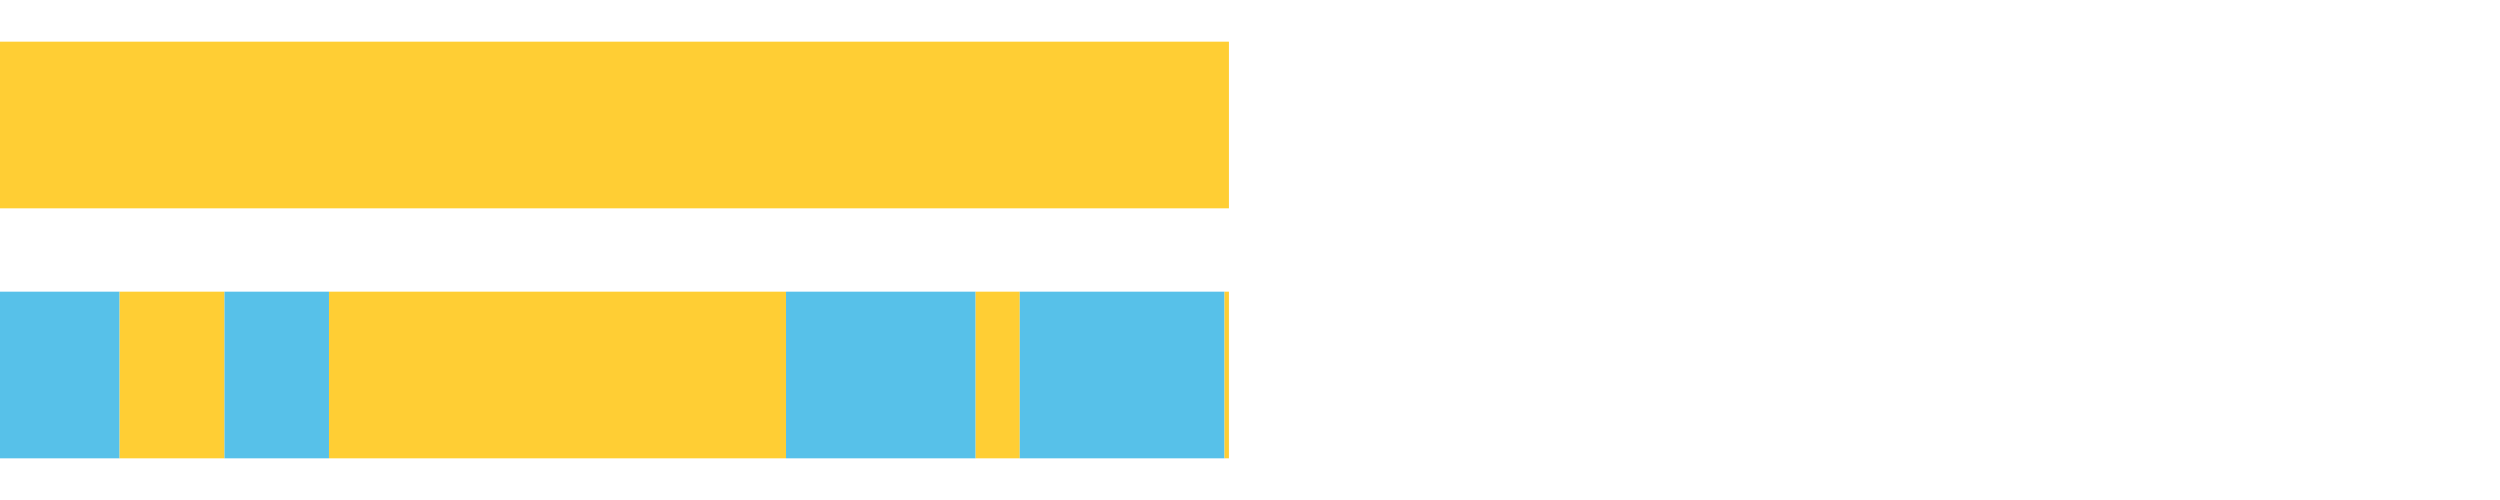 <?xml version="1.0" encoding="UTF-8"?>
<svg xmlns="http://www.w3.org/2000/svg" xmlns:xlink="http://www.w3.org/1999/xlink" width="1080pt" height="216pt" viewBox="0 0 1080 216" version="1.1">
<g><path style="stroke:none;fill-rule:nonzero;fill:#FFCE34;fill-opacity:1;" d="M 0.0 18 L 0.0 90 L 530.9 90 L 530.9 18 Z M 0.0 18"/><path style="stroke:none;fill-rule:nonzero;fill:#57C1E9;fill-opacity:1;" d="M 0.0 126 L 0.0 198 L 51.674 198 L 51.674 126 Z M 0.0 126"/><path style="stroke:none;fill-rule:nonzero;fill:#FFCE34;fill-opacity:1;" d="M 51.674 126 L 51.674 198 L 96.974 198 L 96.974 126 Z M 51.674 126"/><path style="stroke:none;fill-rule:nonzero;fill:#57C1E9;fill-opacity:1;" d="M 96.974 126 L 96.974 198 L 142.12 198 L 142.12 126 Z M 96.974 126"/><path style="stroke:none;fill-rule:nonzero;fill:#FFCE34;fill-opacity:1;" d="M 142.12 126 L 142.12 198 L 339.558 198 L 339.558 126 Z M 142.12 126"/><path style="stroke:none;fill-rule:nonzero;fill:#57C1E9;fill-opacity:1;" d="M 339.558 126 L 339.558 198 L 421.475 198 L 421.475 126 Z M 339.558 126"/><path style="stroke:none;fill-rule:nonzero;fill:#FFCE34;fill-opacity:1;" d="M 421.475 126 L 421.475 198 L 440.534 198 L 440.534 126 Z M 421.475 126"/><path style="stroke:none;fill-rule:nonzero;fill:#57C1E9;fill-opacity:1;" d="M 440.534 126 L 440.534 198 L 528.993 198 L 528.993 126 Z M 440.534 126"/><path style="stroke:none;fill-rule:nonzero;fill:#FFCE34;fill-opacity:1;" d="M 528.993 126 L 528.993 198 L 530.9 198 L 530.9 126 Z M 528.993 126"/></g>
</svg>